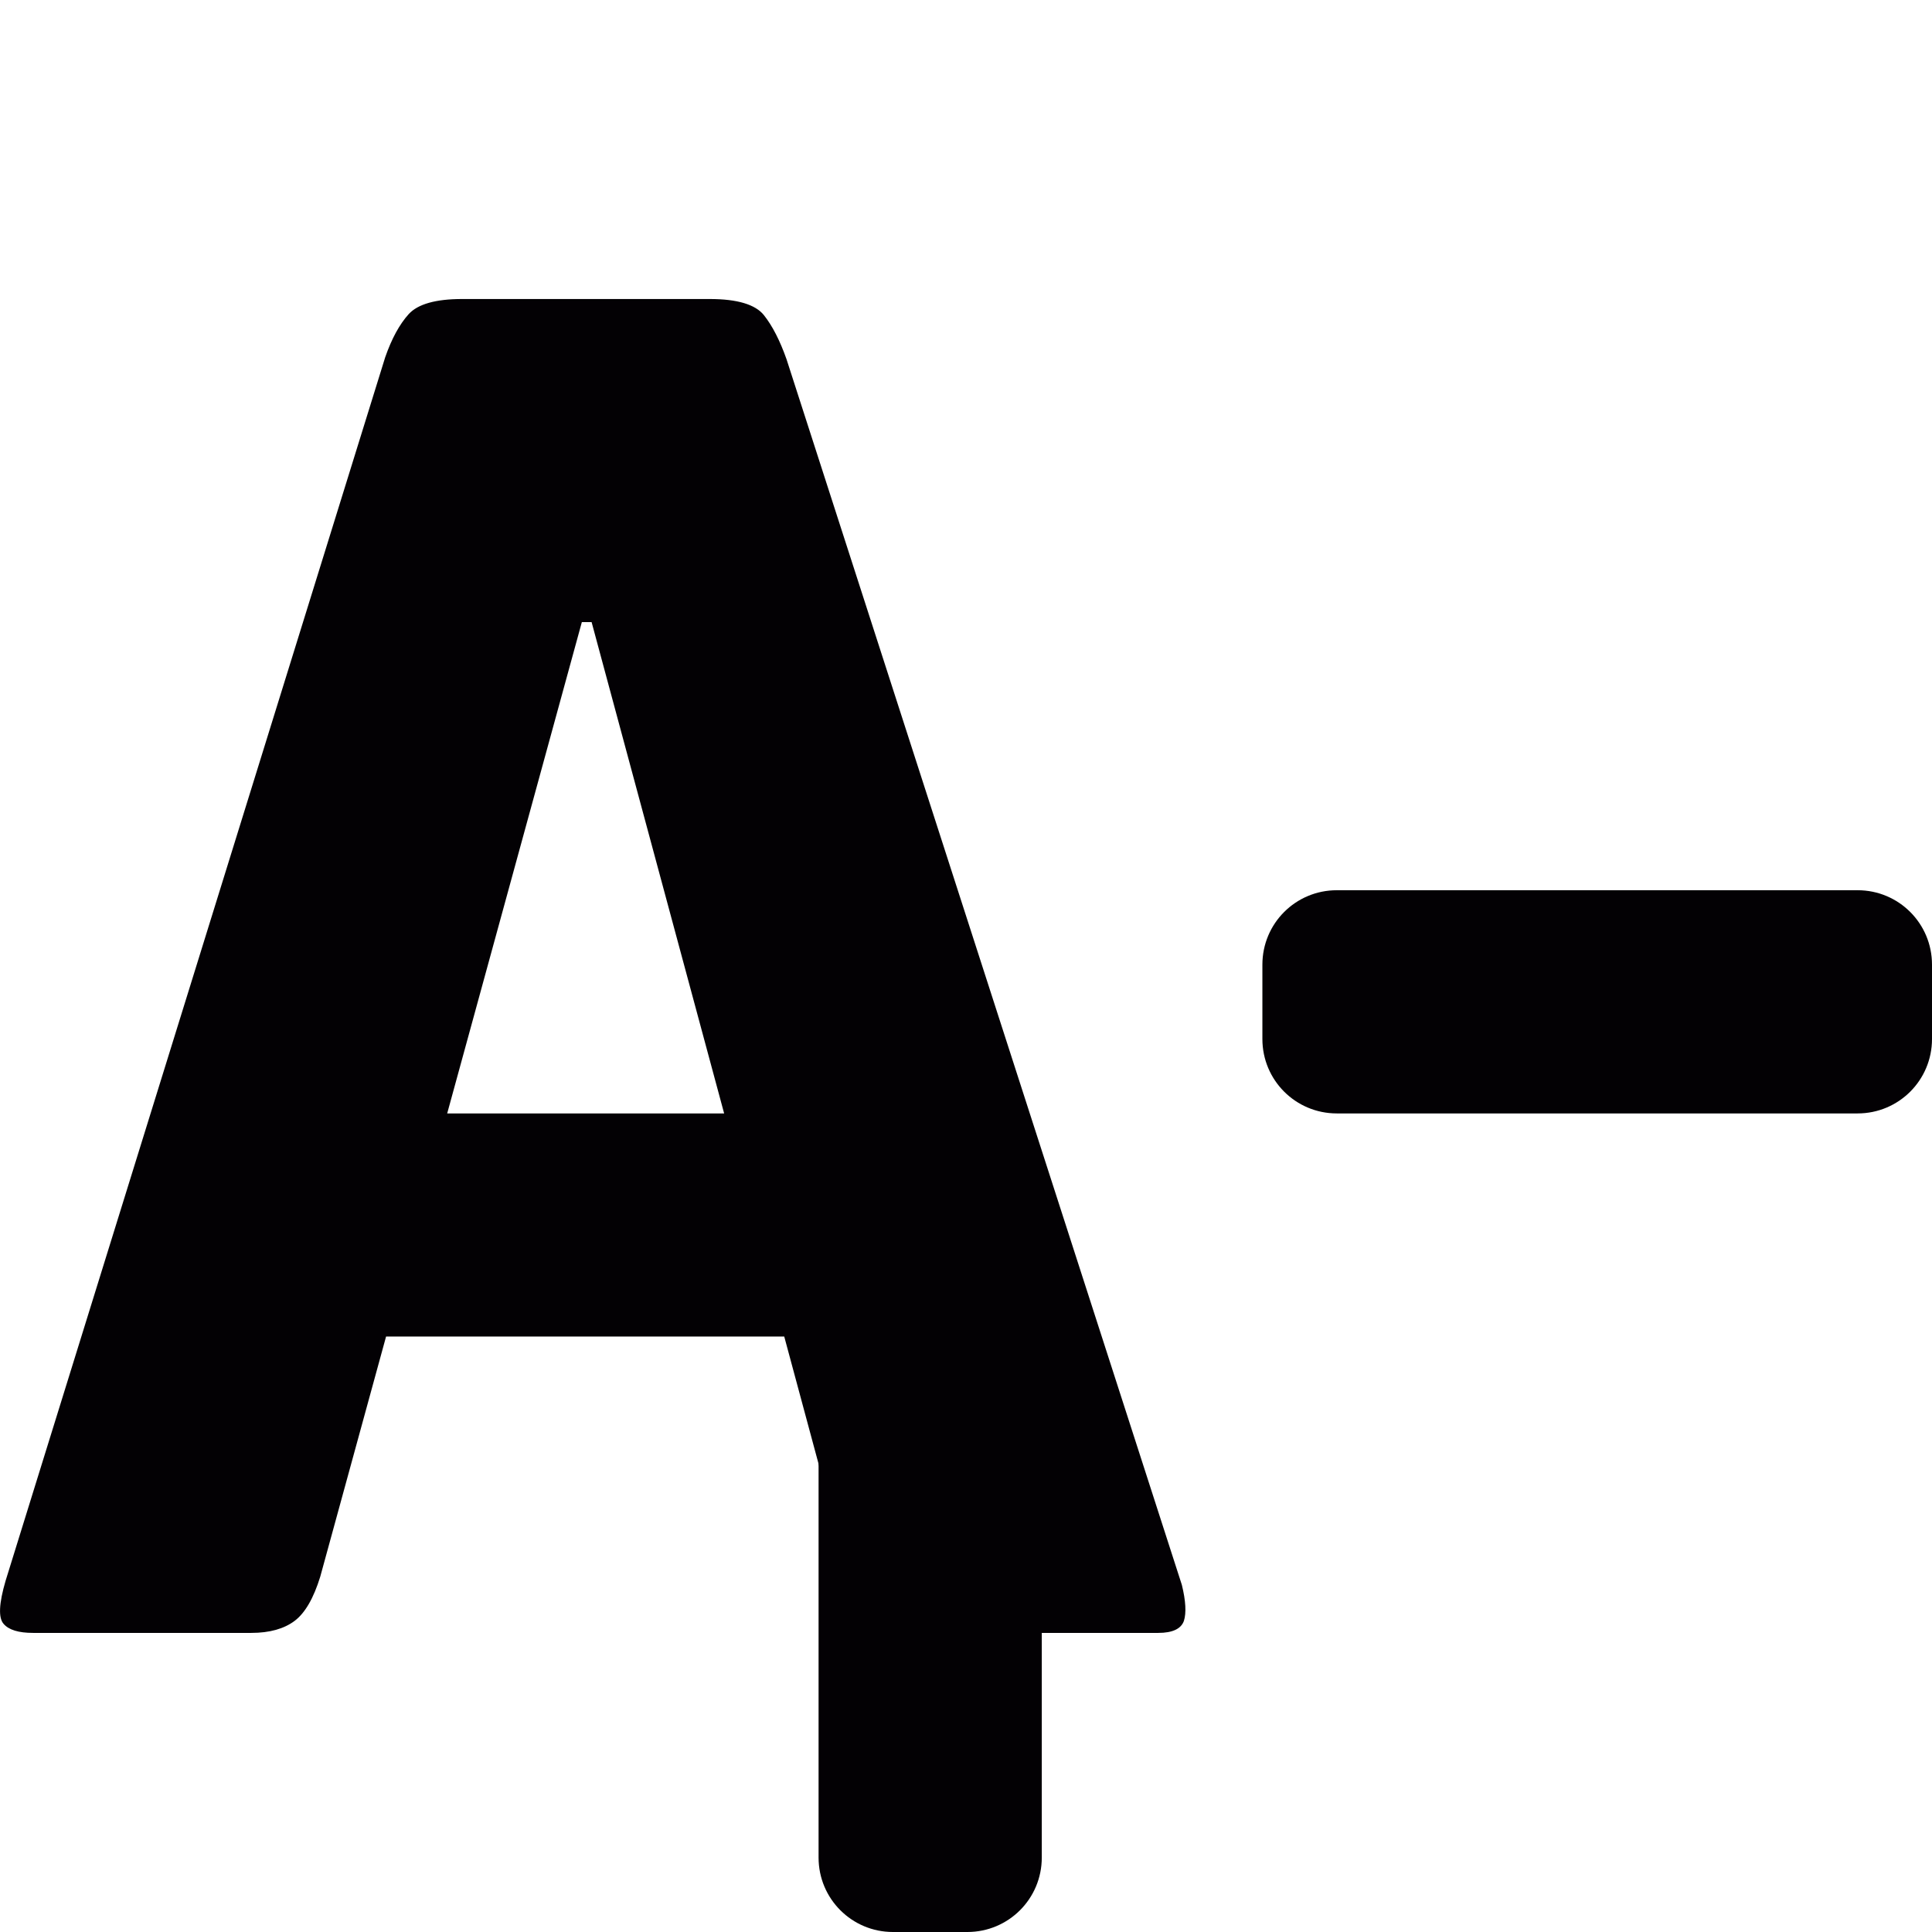 <svg version="1.1" id="Capa_1" xmlns="http://www.w3.org/2000/svg" xmlns:xlink="http://www.w3.org/1999/xlink" x="0px" y="0px" viewBox="0 0 24.591 24.591" style="enable-background:new 0 0 24.591 24.591;">
  <g>
    <path style="fill: rgb(3, 1, 4);" d="M24.591,12.278v0.947c0,0.524-0.423,0.947-0.947,0.947h-6.629c-0.524,0-0.947-0.423-0.947-0.947
		v-0.947c0-0.524,0.423-0.947,0.947-0.947h6.629C24.168,11.331,24.591,11.754,24.591,12.278z M15.043,20.173
		c0.05,0.203,0.058,0.358,0.026,0.458c-0.035,0.1-0.143,0.153-0.326,0.153h-3.105c-0.284,0-0.476-0.065-0.577-0.191
		c-0.1-0.129-0.192-0.33-0.275-0.599l-0.804-2.982H4.914l-0.838,3.057c-0.084,0.272-0.192,0.461-0.326,0.562
		c-0.133,0.1-0.317,0.153-0.551,0.153H0.421c-0.184,0-0.309-0.038-0.375-0.115c-0.068-0.076-0.06-0.258,0.025-0.548L4.903,4.547
		c0.083-0.238,0.183-0.421,0.3-0.55C5.319,3.871,5.545,3.806,5.88,3.806h3.155c0.35,0,0.58,0.07,0.688,0.205
		c0.108,0.136,0.204,0.323,0.288,0.561L15.043,20.173z M9.217,14.172L7.53,7.918H7.406l-1.714,6.254H9.217z"></path>
    <path style="fill: rgb(3, 1, 4); transform-box: fill-box; transform-origin: 50% 50%;" d="M 24.591 12.278 L 24.591 13.225 C 24.591 13.749 24.168 14.172 23.644 14.172 L 17.015 14.172 C 16.491 14.172 16.068 13.749 16.068 13.225 L 16.068 12.278 C 16.068 11.754 16.491 11.331 17.015 11.331 L 23.644 11.331 C 24.168 11.331 24.591 11.754 24.591 12.278 Z" transform="matrix(0, 1, -1, 0, 0, 0)"></path>
  </g>
</svg>